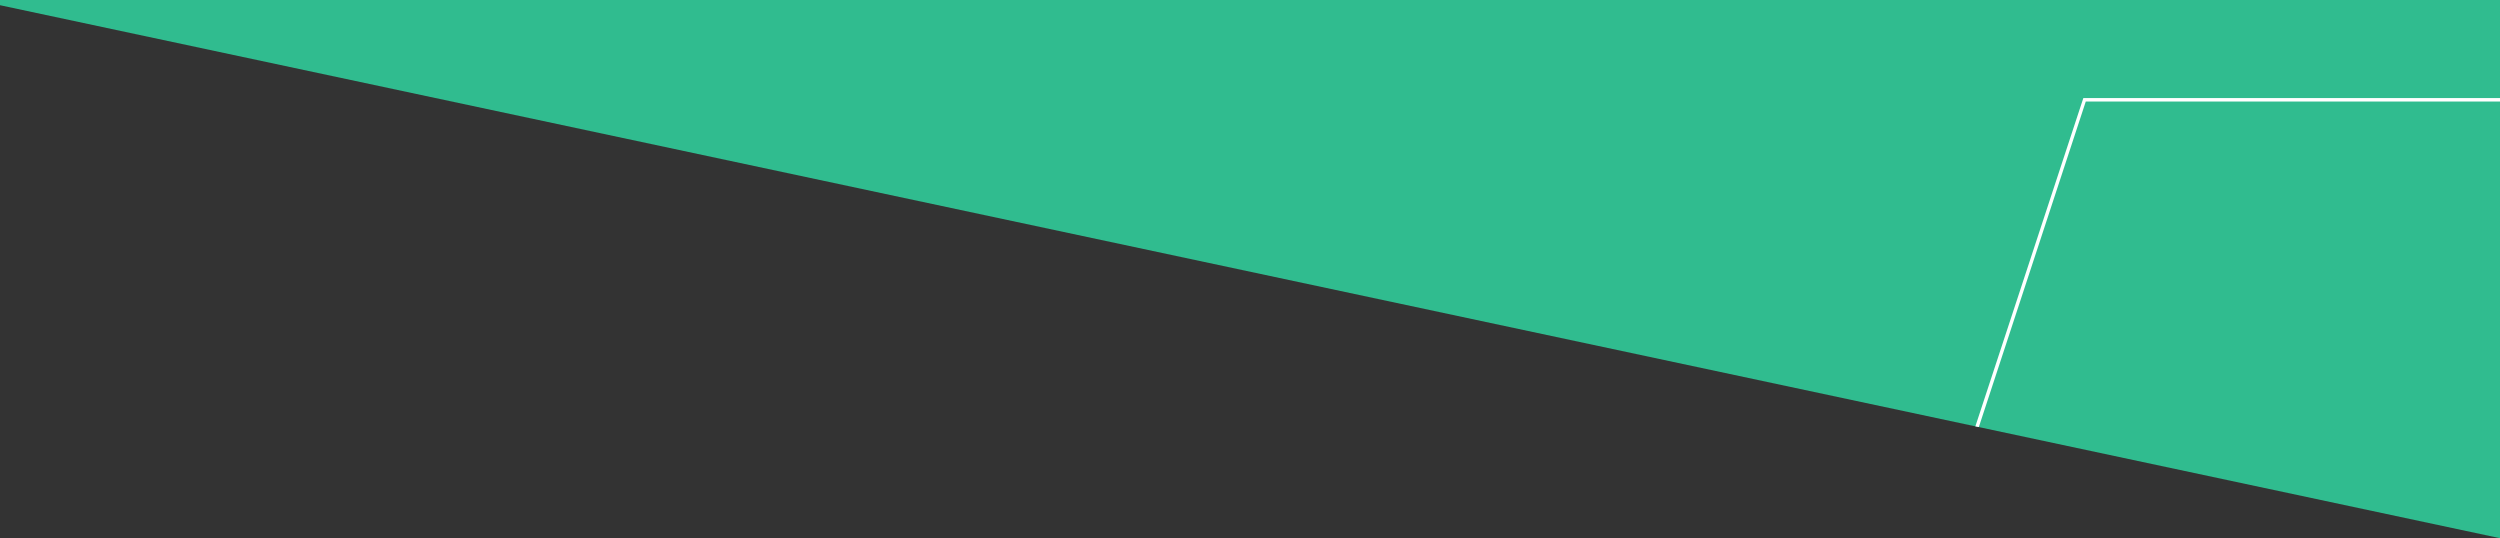 <?xml version="1.0" encoding="utf-8"?>
<!-- Generator: Adobe Illustrator 25.2.2, SVG Export Plug-In . SVG Version: 6.00 Build 0)  -->
<svg version="1.1" id="Laag_1" xmlns="http://www.w3.org/2000/svg" xmlns:xlink="http://www.w3.org/1999/xlink" x="0px" y="0px"
	 viewBox="0 0 1440 310" style="enable-background:new 0 0 1440 310;" xml:space="preserve">
<rect x="0" y="0" width="1440" height="310" fill="#333333" stroke="none"/>
<style type="text/css">
	.st0{fill:#30BC8F;}
	.st1{fill:#FFFFFF;}
</style>
<polygon class="st0" points="0,0 0,3 1440,310 1440,3 1440,0 "/>
<g>
	<polygon class="st1" points="1139.8,246 1137.8,245.6 1200,56.5 1440,56.5 1440,58.5 1201.4,58.5 	"/>
</g>
</svg>
